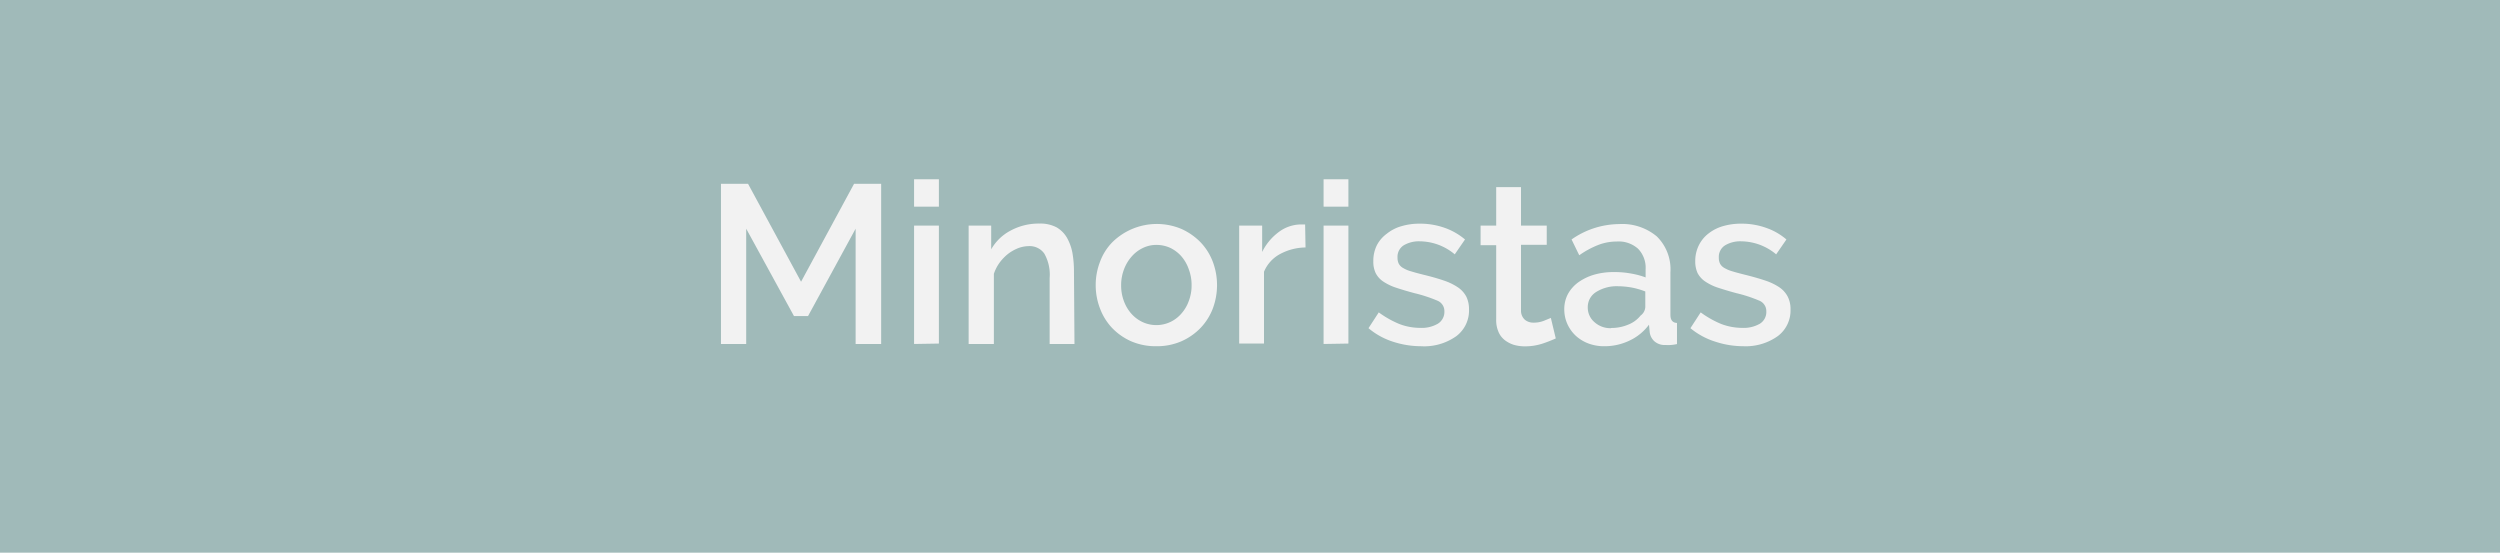 <svg xmlns="http://www.w3.org/2000/svg" viewBox="0 0 243.77 53.89"><g id="Capa_2" data-name="Capa 2"><g id="contenido"><rect width="243.77" height="53.89" style="fill:#a0bab9"/><path d="M83.43,33.54V22.3l-4.64,8.52H77.42L72.76,22.3V33.54H70.3V17.92h2.64l5.17,9.55,5.17-9.55h2.64V33.54Z" style="fill:#f2f2f2"/><path d="M89.13,20.15V17.48h2.42v2.67Zm0,13.39V22h2.42v11.5Z" style="fill:#f2f2f2"/><path d="M104.77,33.54h-2.42V27.1a4.16,4.16,0,0,0-.52-2.37A1.74,1.74,0,0,0,100.3,24a3,3,0,0,0-1,.19,4.06,4.06,0,0,0-1,.56,4.52,4.52,0,0,0-.83.86,4,4,0,0,0-.56,1.09v6.84H94.45V22h2.2v2.31a4.67,4.67,0,0,1,1.92-1.84,5.73,5.73,0,0,1,2.77-.67,3.39,3.39,0,0,1,1.69.37,2.8,2.8,0,0,1,1,1,4.79,4.79,0,0,1,.54,1.49,10.41,10.41,0,0,1,.15,1.8Z" style="fill:#f2f2f2"/><path d="M112.76,33.76a6.07,6.07,0,0,1-2.46-.48,5.88,5.88,0,0,1-1.86-1.3,5.64,5.64,0,0,1-1.18-1.9,6.31,6.31,0,0,1-.42-2.28,6.22,6.22,0,0,1,.42-2.27,5.34,5.34,0,0,1,1.2-1.91,6.18,6.18,0,0,1,6.73-1.3,6.09,6.09,0,0,1,1.87,1.3,5.63,5.63,0,0,1,1.2,1.91,6.43,6.43,0,0,1,.41,2.27,6.52,6.52,0,0,1-.41,2.28,5.68,5.68,0,0,1-1.2,1.9,5.92,5.92,0,0,1-1.87,1.3A6,6,0,0,1,112.76,33.76Zm-3.44-5.94a4.26,4.26,0,0,0,.27,1.54,3.79,3.79,0,0,0,.72,1.22,3.37,3.37,0,0,0,1.09.82,3.21,3.21,0,0,0,2.71,0,3.26,3.26,0,0,0,1.09-.83,3.76,3.76,0,0,0,.72-1.23,4.26,4.26,0,0,0,.27-1.54,4.32,4.32,0,0,0-.27-1.53A3.81,3.81,0,0,0,115.2,25a3.4,3.4,0,0,0-1.09-.83,3.24,3.24,0,0,0-1.35-.29,3,3,0,0,0-1.34.31,3.36,3.36,0,0,0-1.08.83,4,4,0,0,0-.74,1.24A4.33,4.33,0,0,0,109.32,27.82Z" style="fill:#f2f2f2"/><path d="M127.3,24.13a5.36,5.36,0,0,0-2.5.65,3.46,3.46,0,0,0-1.55,1.72v7h-2.42V22h2.24v2.57a5.34,5.34,0,0,1,1.56-1.9,3.67,3.67,0,0,1,2.05-.78H127l.26,0Z" style="fill:#f2f2f2"/><path d="M129.06,20.15V17.48h2.42v2.67Zm0,13.39V22h2.42v11.5Z" style="fill:#f2f2f2"/><path d="M138.56,33.76a8.86,8.86,0,0,1-2.76-.45A7,7,0,0,1,133.44,32l1-1.54a9.54,9.54,0,0,0,2,1.13,5.66,5.66,0,0,0,2.07.38,3.1,3.1,0,0,0,1.7-.41,1.35,1.35,0,0,0,.63-1.19,1.1,1.1,0,0,0-.7-1.06,14.07,14.07,0,0,0-2.2-.72c-.72-.19-1.34-.38-1.85-.55a5.1,5.1,0,0,1-1.26-.62,2.22,2.22,0,0,1-.7-.81,2.59,2.59,0,0,1-.22-1.13,3.44,3.44,0,0,1,.34-1.56,3.3,3.3,0,0,1,1-1.15,4,4,0,0,1,1.42-.72,6.14,6.14,0,0,1,1.76-.24,7.1,7.1,0,0,1,2.42.4,6.3,6.3,0,0,1,2,1.14l-1,1.45a5.37,5.37,0,0,0-3.41-1.27,2.9,2.9,0,0,0-1.55.38,1.32,1.32,0,0,0-.62,1.22,1.24,1.24,0,0,0,.13.6,1.07,1.07,0,0,0,.43.41,3,3,0,0,0,.77.32c.31.1.7.2,1.17.32.78.19,1.45.38,2,.57a5.63,5.63,0,0,1,1.39.67,2.52,2.52,0,0,1,.82.91,2.77,2.77,0,0,1,.26,1.24,3.12,3.12,0,0,1-1.24,2.61A5.41,5.41,0,0,1,138.56,33.76Z" style="fill:#f2f2f2"/><path d="M151.7,33a13.36,13.36,0,0,1-1.28.5,5.47,5.47,0,0,1-1.74.27,3.81,3.81,0,0,1-1.08-.15,2.81,2.81,0,0,1-.89-.47,2,2,0,0,1-.6-.8,2.89,2.89,0,0,1-.22-1.2V23.91h-1.52V22h1.52V18.25h2.42V22h2.51v1.87h-2.51v6.42a1.18,1.18,0,0,0,.38.89,1.28,1.28,0,0,0,.85.28,2.65,2.65,0,0,0,1-.18l.68-.28Z" style="fill:#f2f2f2"/><path d="M156.43,33.76a4.31,4.31,0,0,1-1.55-.27,3.8,3.8,0,0,1-1.24-.76,3.58,3.58,0,0,1-.81-1.14,3.43,3.43,0,0,1-.3-1.43,3.14,3.14,0,0,1,.35-1.48,3.49,3.49,0,0,1,1-1.14,5.14,5.14,0,0,1,1.54-.75,6.81,6.81,0,0,1,2-.26,8.61,8.61,0,0,1,1.61.14,7.82,7.82,0,0,1,1.43.38v-.79a2.65,2.65,0,0,0-.73-2,2.83,2.83,0,0,0-2.09-.71,5,5,0,0,0-1.81.34,8.71,8.71,0,0,0-1.84,1l-.75-1.54a8.18,8.18,0,0,1,4.62-1.5,5.25,5.25,0,0,1,3.7,1.21,4.49,4.49,0,0,1,1.32,3.48v4.15c0,.52.21.78.64.8v2.06a4.29,4.29,0,0,1-.61.09,4.1,4.1,0,0,1-.49,0,1.54,1.54,0,0,1-1.09-.35,1.42,1.42,0,0,1-.47-.9l-.07-.73a5,5,0,0,1-1.9,1.55A5.61,5.61,0,0,1,156.43,33.76Zm.66-1.78a4.23,4.23,0,0,0,1.66-.32,2.89,2.89,0,0,0,1.22-.89,1.1,1.1,0,0,0,.46-.83V28.42a7.65,7.65,0,0,0-1.31-.38,7.9,7.9,0,0,0-1.35-.13,3.77,3.77,0,0,0-2.13.56,1.72,1.72,0,0,0-.82,1.49,1.86,1.86,0,0,0,.64,1.44A2.31,2.31,0,0,0,157.09,32Z" style="fill:#f2f2f2"/><path d="M170,33.76a8.76,8.76,0,0,1-2.76-.45A7.1,7.1,0,0,1,164.83,32l1-1.54a9.49,9.49,0,0,0,2,1.13,5.74,5.74,0,0,0,2.07.38,3.13,3.13,0,0,0,1.71-.41,1.34,1.34,0,0,0,.62-1.19,1.1,1.1,0,0,0-.7-1.06,13.71,13.71,0,0,0-2.2-.72c-.72-.19-1.33-.38-1.85-.55a5,5,0,0,1-1.25-.62,2.25,2.25,0,0,1-.71-.81,2.74,2.74,0,0,1-.22-1.13,3.44,3.44,0,0,1,.35-1.56,3.27,3.27,0,0,1,.94-1.15,4.14,4.14,0,0,1,1.42-.72,6.19,6.19,0,0,1,1.76-.24,7.06,7.06,0,0,1,2.42.4,6.09,6.09,0,0,1,2,1.14l-1,1.45a5.39,5.39,0,0,0-3.41-1.27,2.87,2.87,0,0,0-1.55.38,1.32,1.32,0,0,0-.63,1.22,1.24,1.24,0,0,0,.13.6,1.07,1.07,0,0,0,.43.41,3.31,3.31,0,0,0,.77.32c.32.1.71.2,1.18.32q1.17.29,2,.57a5.71,5.71,0,0,1,1.4.67,2.49,2.49,0,0,1,.81.91,2.64,2.64,0,0,1,.27,1.24,3.12,3.12,0,0,1-1.25,2.61A5.38,5.38,0,0,1,170,33.76Z" style="fill:#f2f2f2"/></g></g></svg>